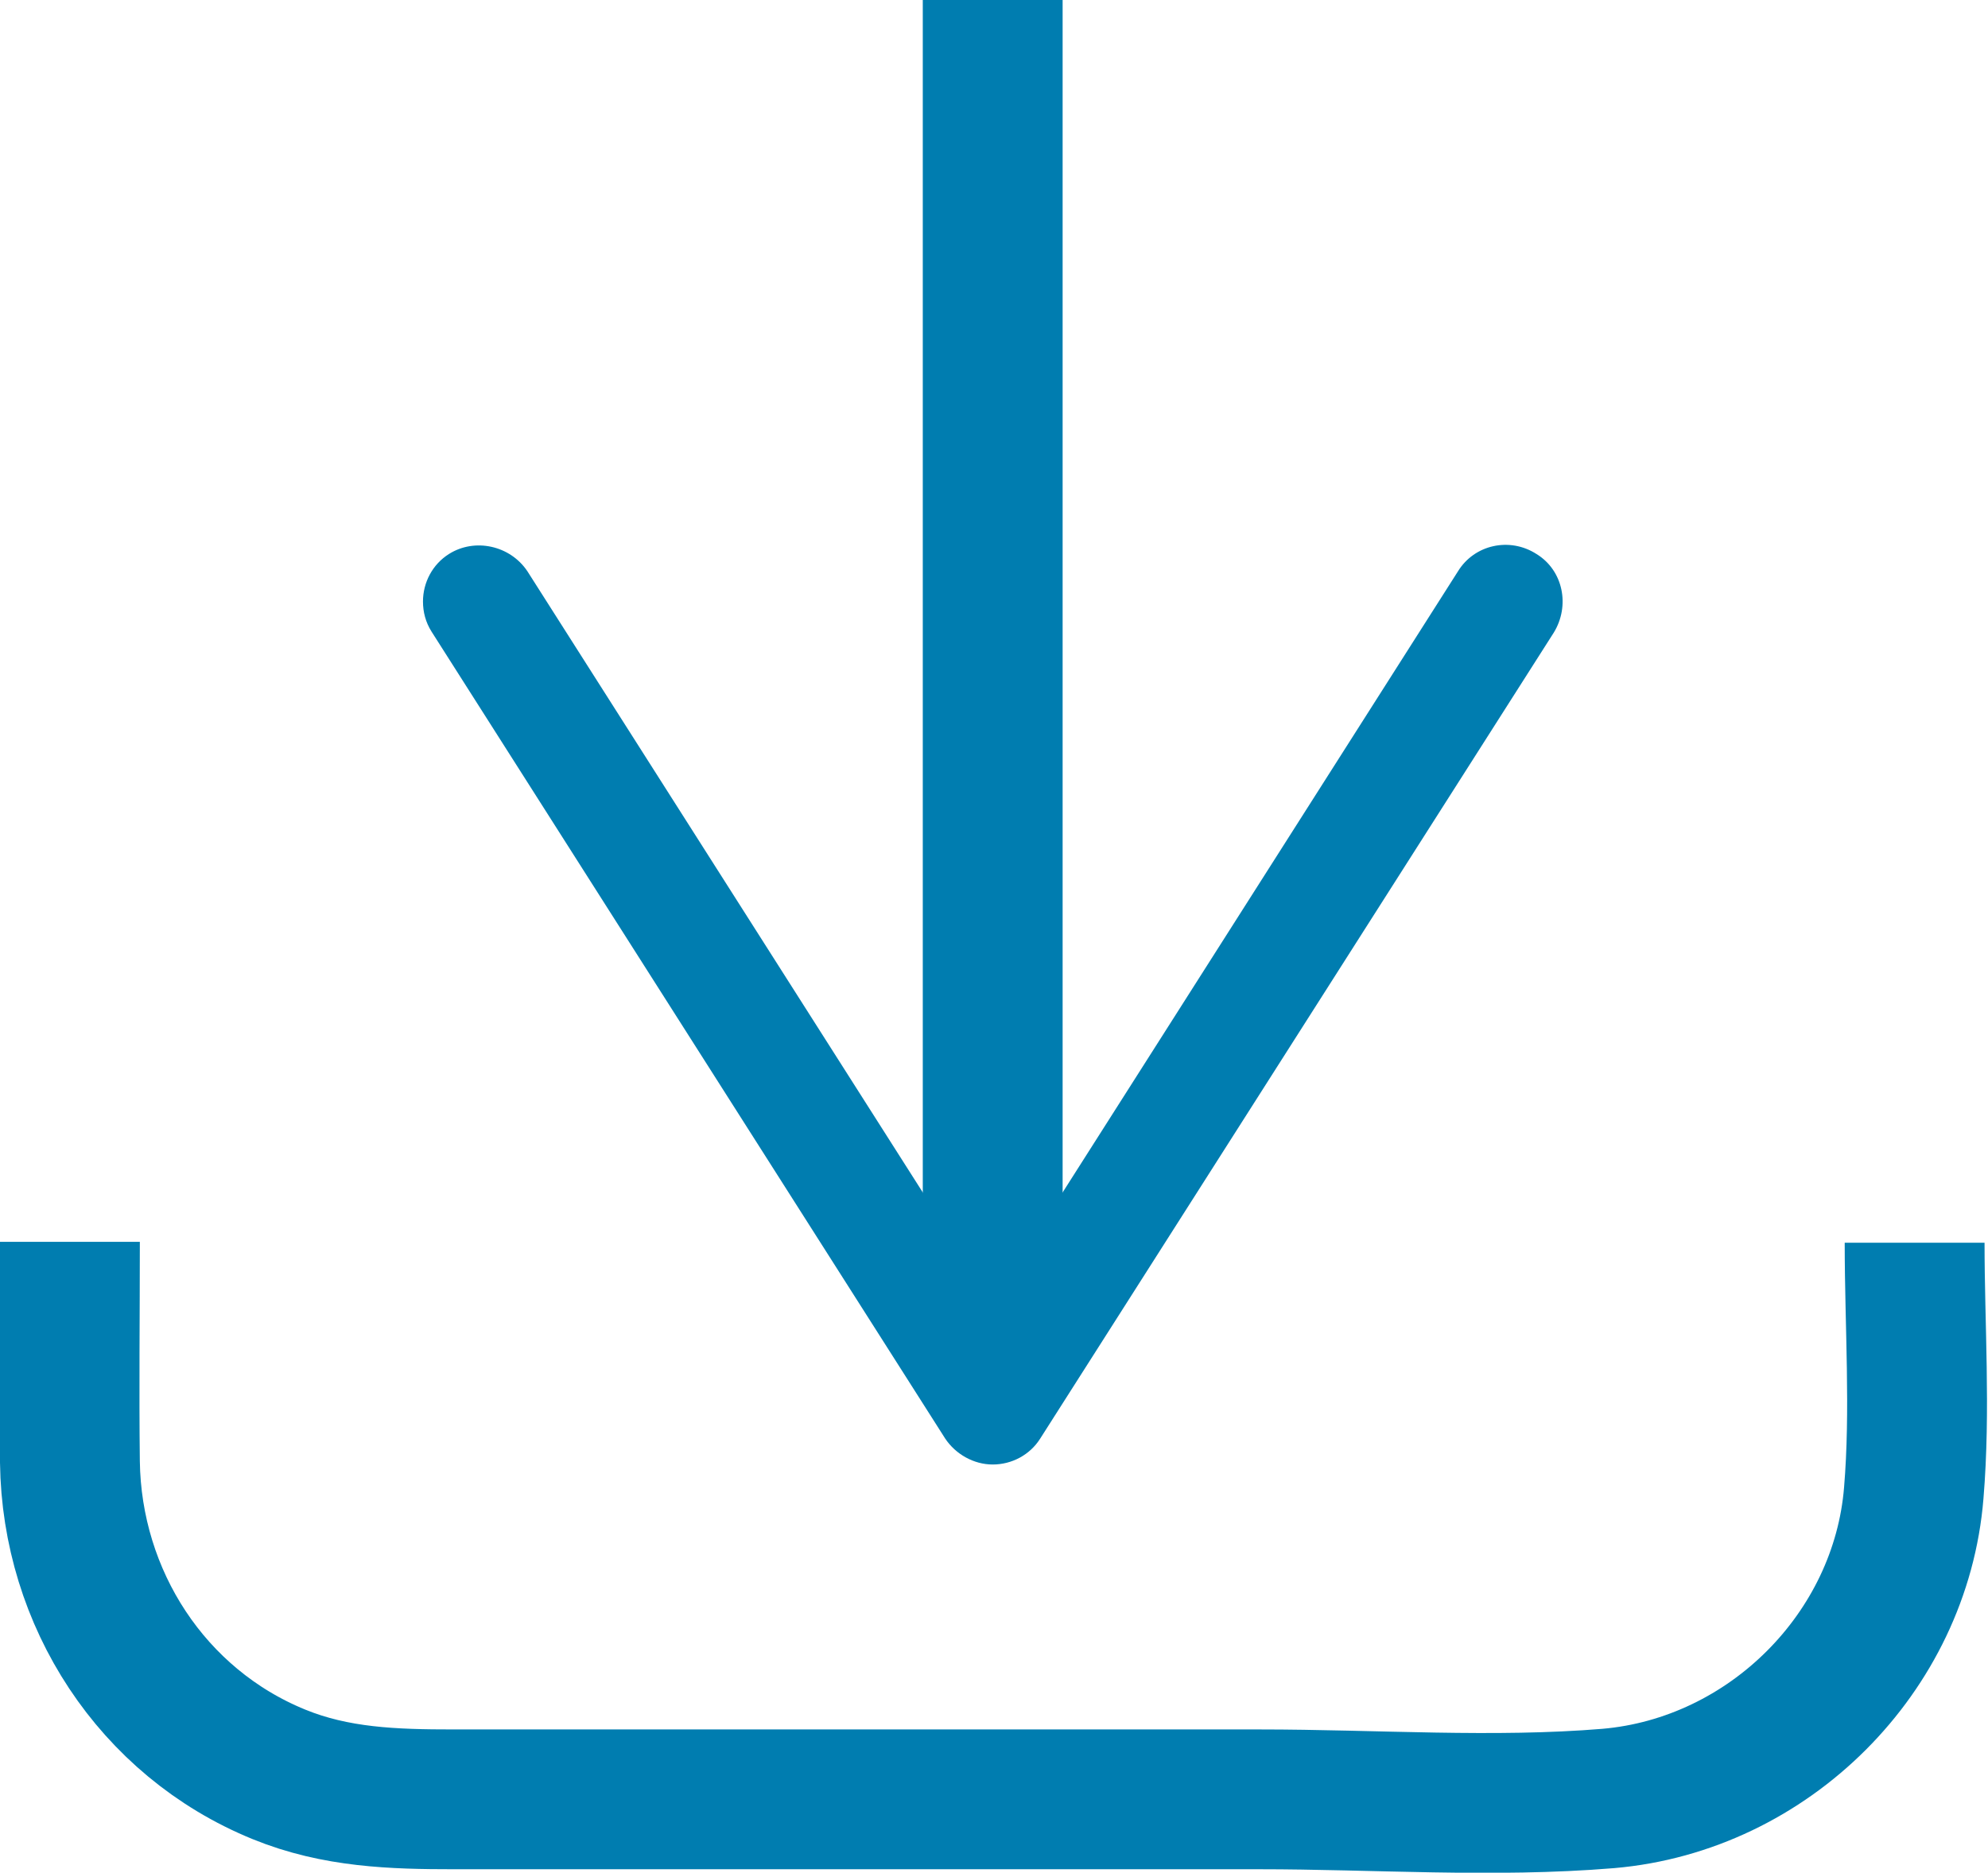 <?xml version="1.0" encoding="UTF-8"?>
<svg id="b" data-name="圖層 2" xmlns="http://www.w3.org/2000/svg" width="23.03" height="21.7" viewBox="0 0 23.03 21.7">
  <g id="c" data-name="圖層 2">
    <g>
      <path d="M.81,14.39c0,.85-.01,1.7,0,2.55,.02,1.58,.95,3.02,2.42,3.62,.66,.27,1.33,.29,2.03,.29H14.59c1.34,0,2.71,.1,4.04-.01,1.86-.16,3.39-1.69,3.54-3.54,.08-.96,.01-1.94,.01-2.9" style="fill: none; stroke: #007db0; stroke-miterlimit: 10; stroke-width: 1.62px;"/>
      <g>
        <line x1="11.5" x2="11.5" y2="15.39" style="fill: none; stroke: #007db0; stroke-miterlimit: 10; stroke-width: 1.62px;"/>
        <path d="M5.2,6.42c.3-.19,.71-.1,.91,.2l5.39,8.47,5.39-8.47c.19-.31,.6-.4,.91-.2,.31,.19,.39,.6,.2,.91l-5.95,9.34c-.12,.19-.33,.3-.55,.3s-.43-.12-.55-.3L5,7.32c-.07-.11-.1-.23-.1-.35,0-.22,.11-.43,.3-.55Z" style="fill: #007db0;"/>
      </g>
    </g>
  </g>
</svg>